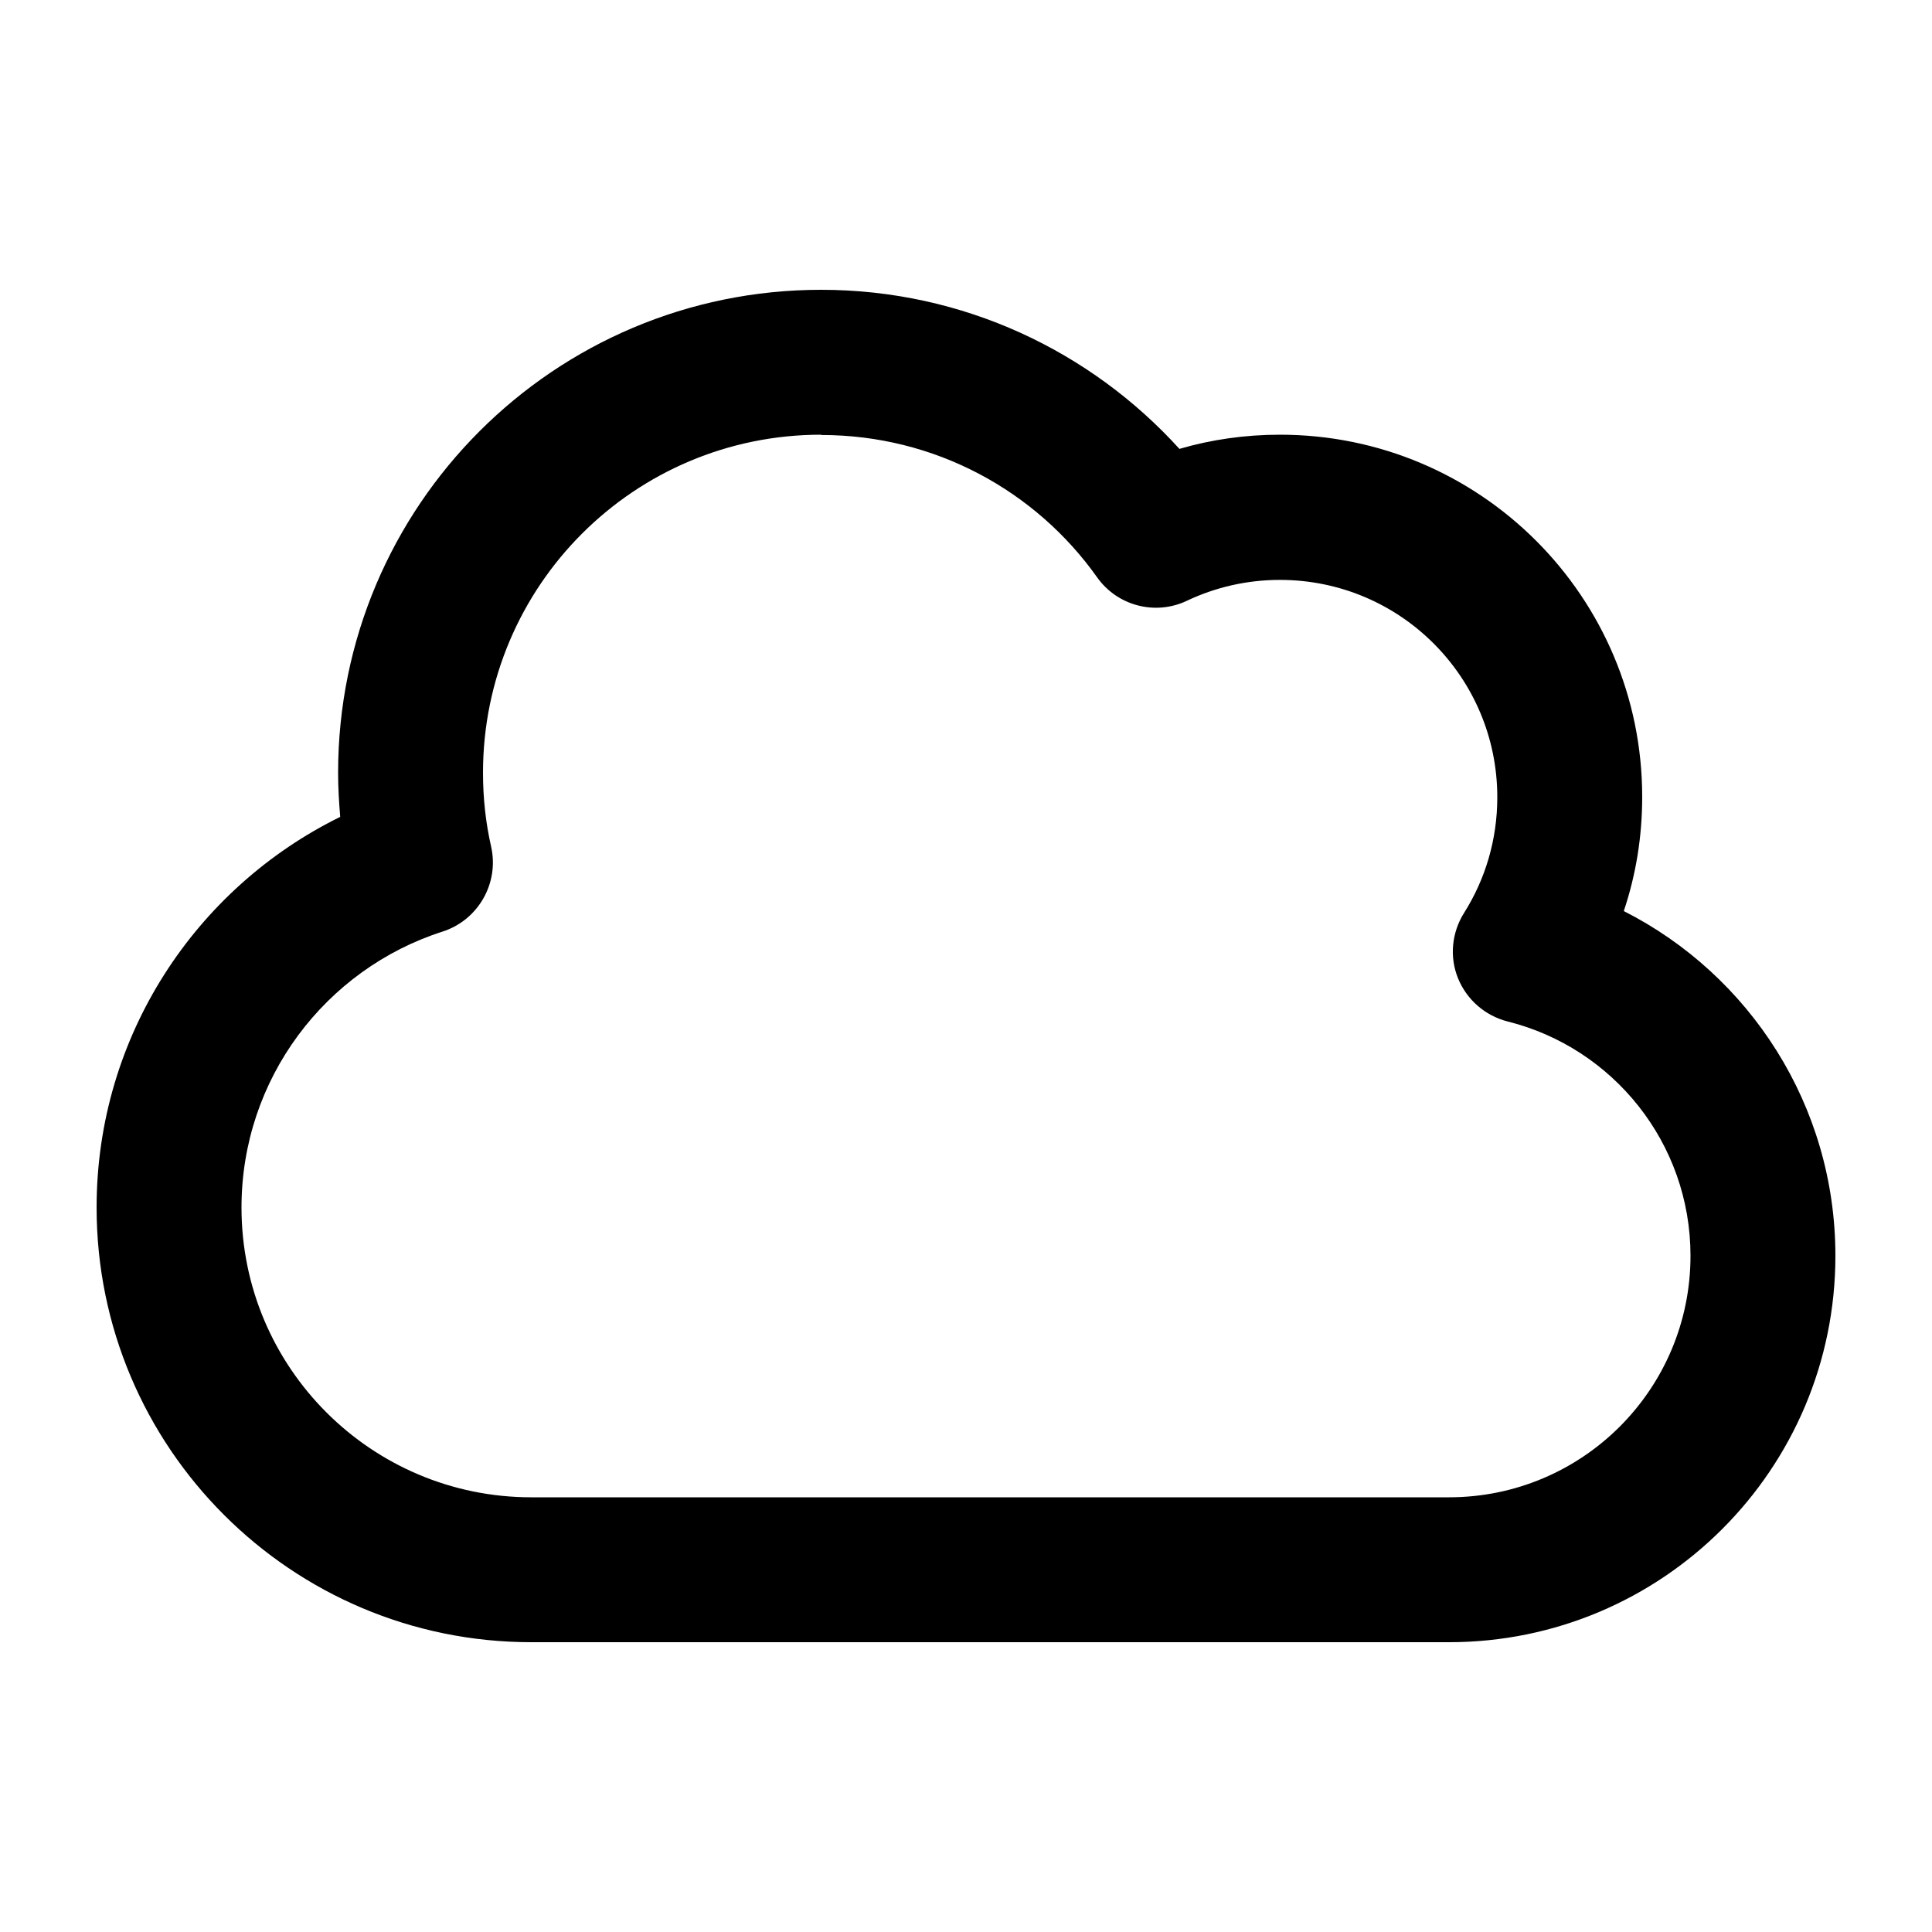 <svg xmlns="http://www.w3.org/2000/svg" viewBox="0 0 640 640"><!--! Font Awesome Free 7.0.1 by @fontawesome - https://fontawesome.com License - https://fontawesome.com/license/free (Icons: CC BY 4.0, Fonts: SIL OFL 1.1, Code: MIT License) Copyright 2025 Fonticons, Inc. --><path fill="currentColor" d="M112 256C112 167.6 183.6 96 272 96C319.1 96 361.4 116.4 390.7 148.7C401.3 145.6 412.5 144 424 144C490.3 144 544 197.7 544 264C544 277.2 541.9 289.9 537.9 301.8C579.5 322.9 608 366.1 608 416C608 486.7 550.7 544 480 544L176 544C96.5 544 32 479.5 32 400C32 343.2 64.9 294.1 112.7 270.6C112.3 265.8 112 260.9 112 256zM272 144C210.1 144 160 194.1 160 256C160 264.4 160.9 272.6 162.7 280.5C165.4 292.6 158.4 304.8 146.6 308.6C107.9 321 80 357.3 80 400C80 453 123 496 176 496L480 496C524.2 496 560 460.2 560 416C560 378.6 534.3 347.1 499.5 338.4C492 336.5 485.9 331.2 483 324.1C480.1 317 480.9 308.9 485 302.4C492 291.3 496 278.2 496 264.1C496 224.3 463.8 192.1 424 192.1C412.9 192.1 402.5 194.6 393.2 199C382.7 204 370.1 200.7 363.4 191.2C343.1 162.6 309.7 144.1 272.1 144.1z"/></svg>